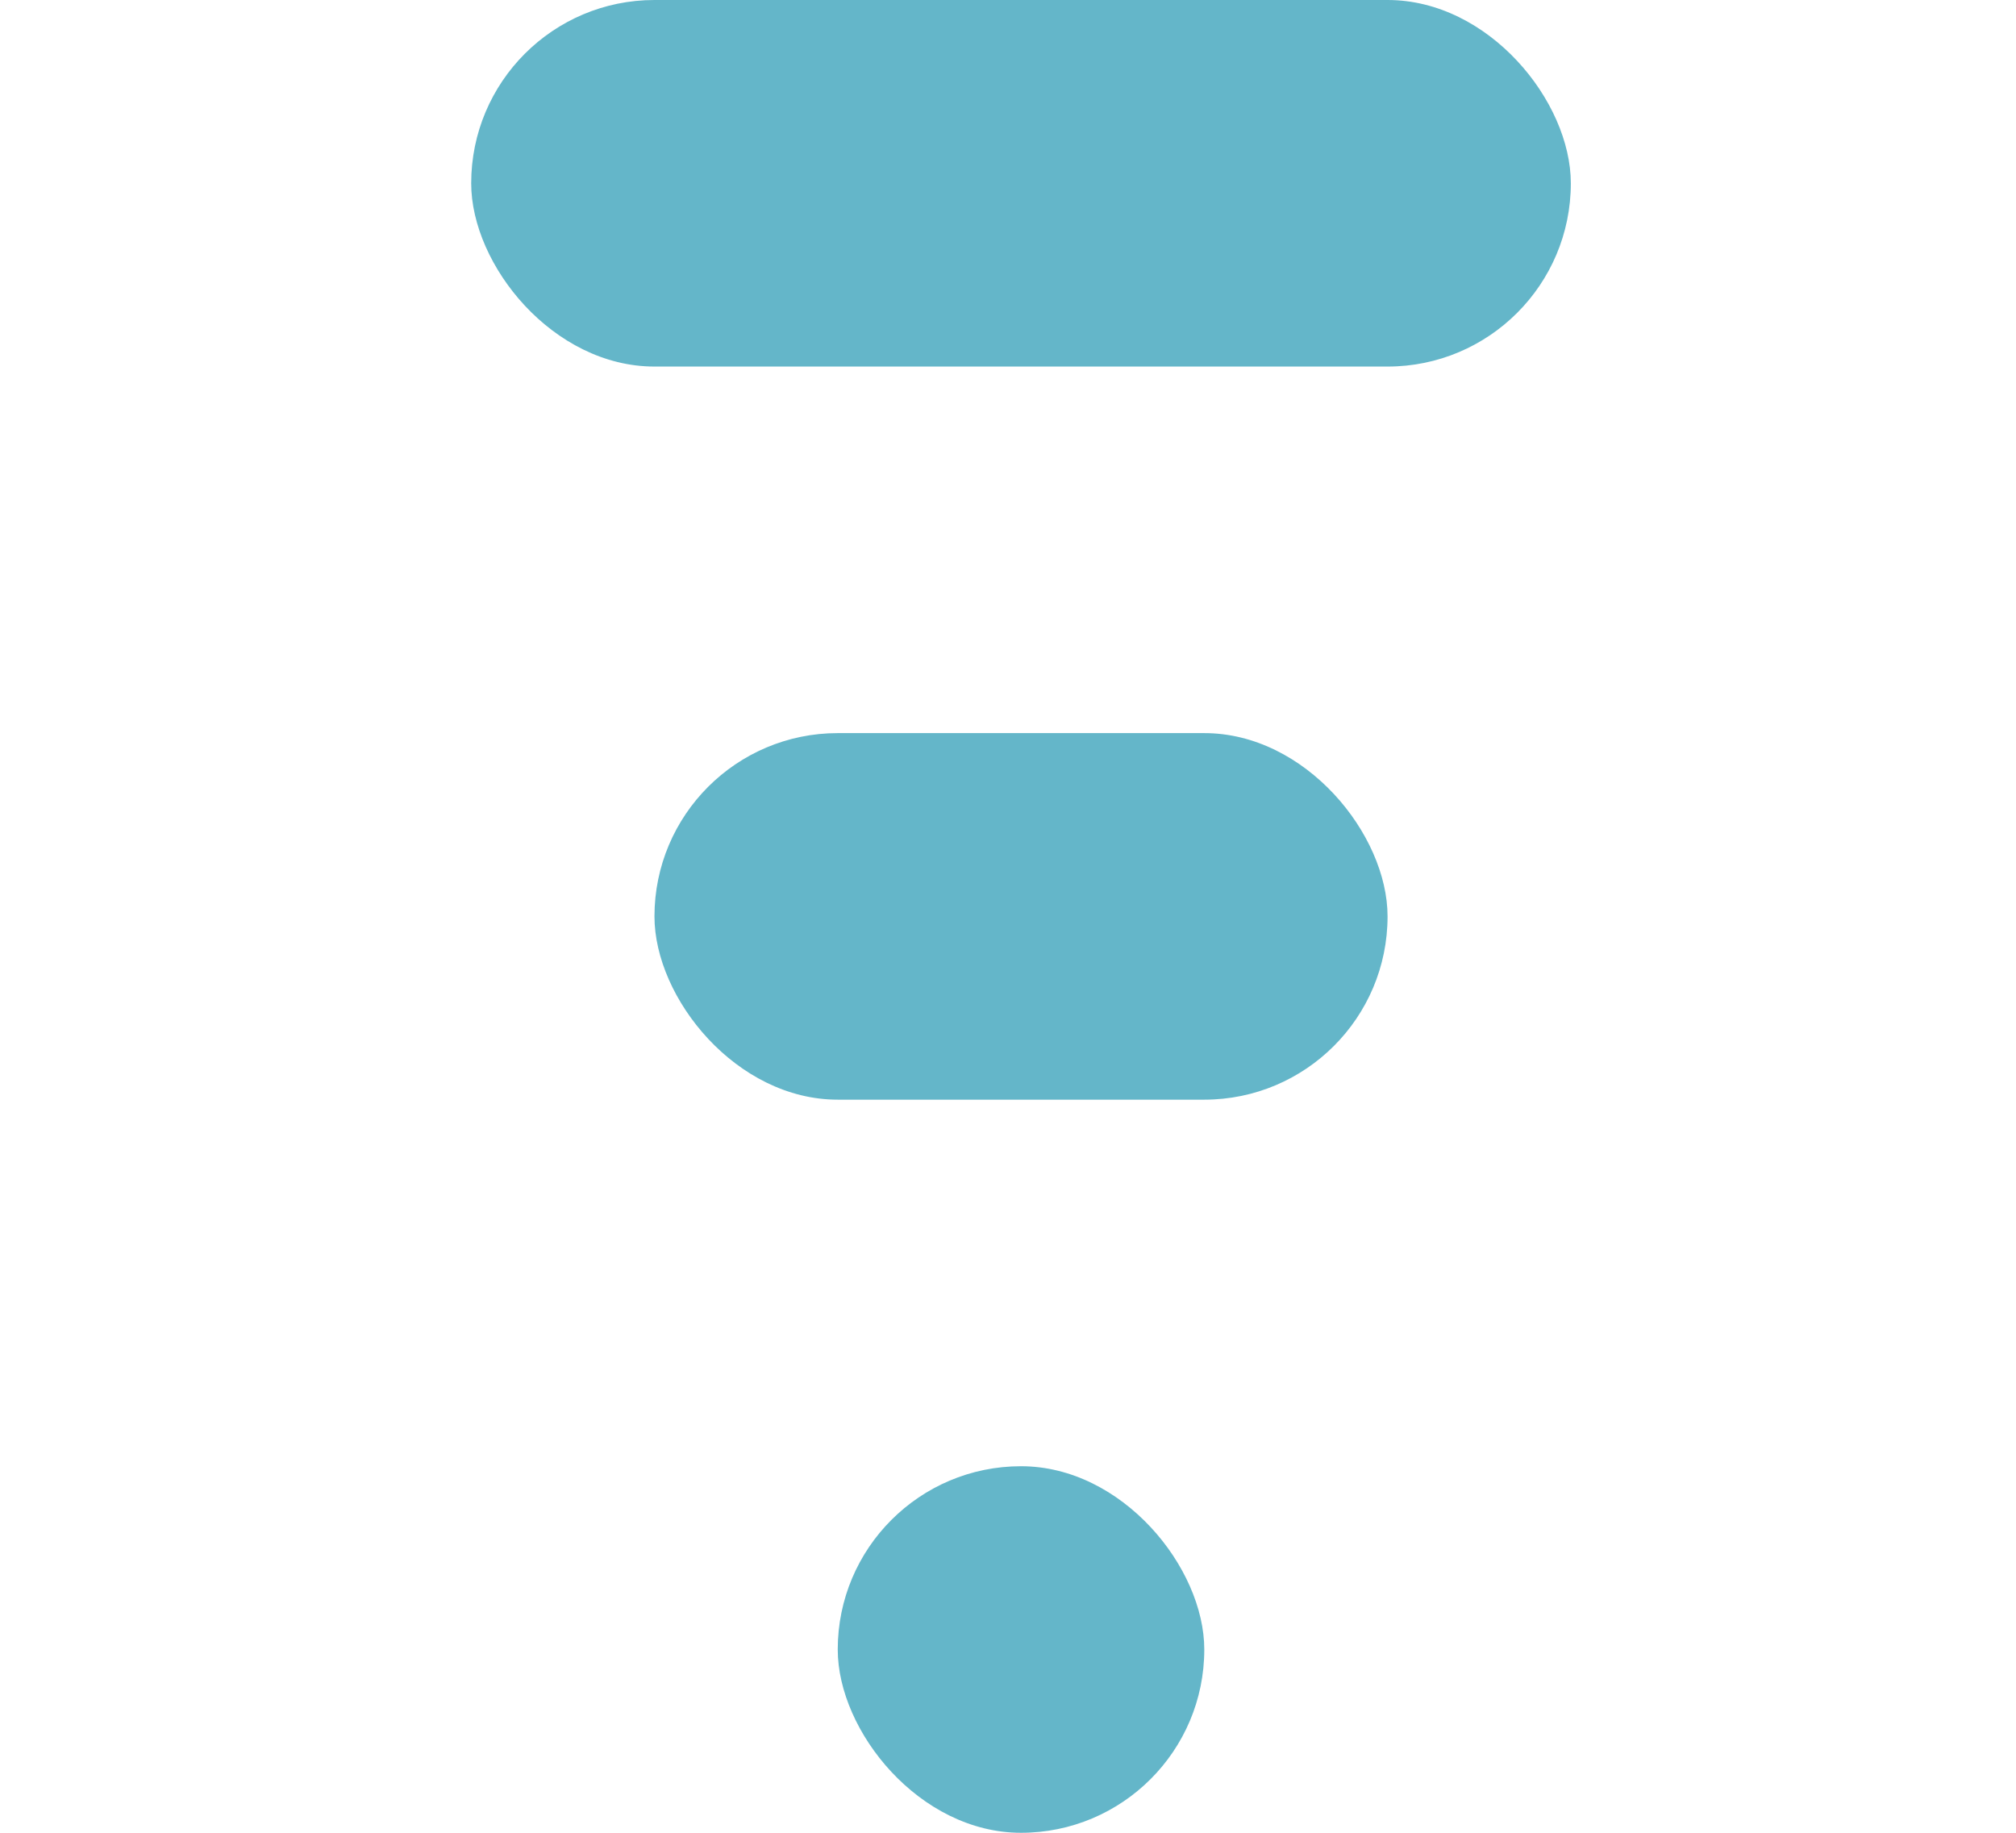 <svg width="11" height="10" viewBox="0 0 11 10" fill="none" xmlns="http://www.w3.org/2000/svg">
<rect x="4.571" y="8" width="2" height="2" rx="1" fill="#64B6C9"/>
<rect x="3.571" y="4" width="4" height="2" rx="1" fill="#64B6C9"/>
<rect x="2.571" width="6" height="2" rx="1" fill="#64B6C9"/>
</svg>
